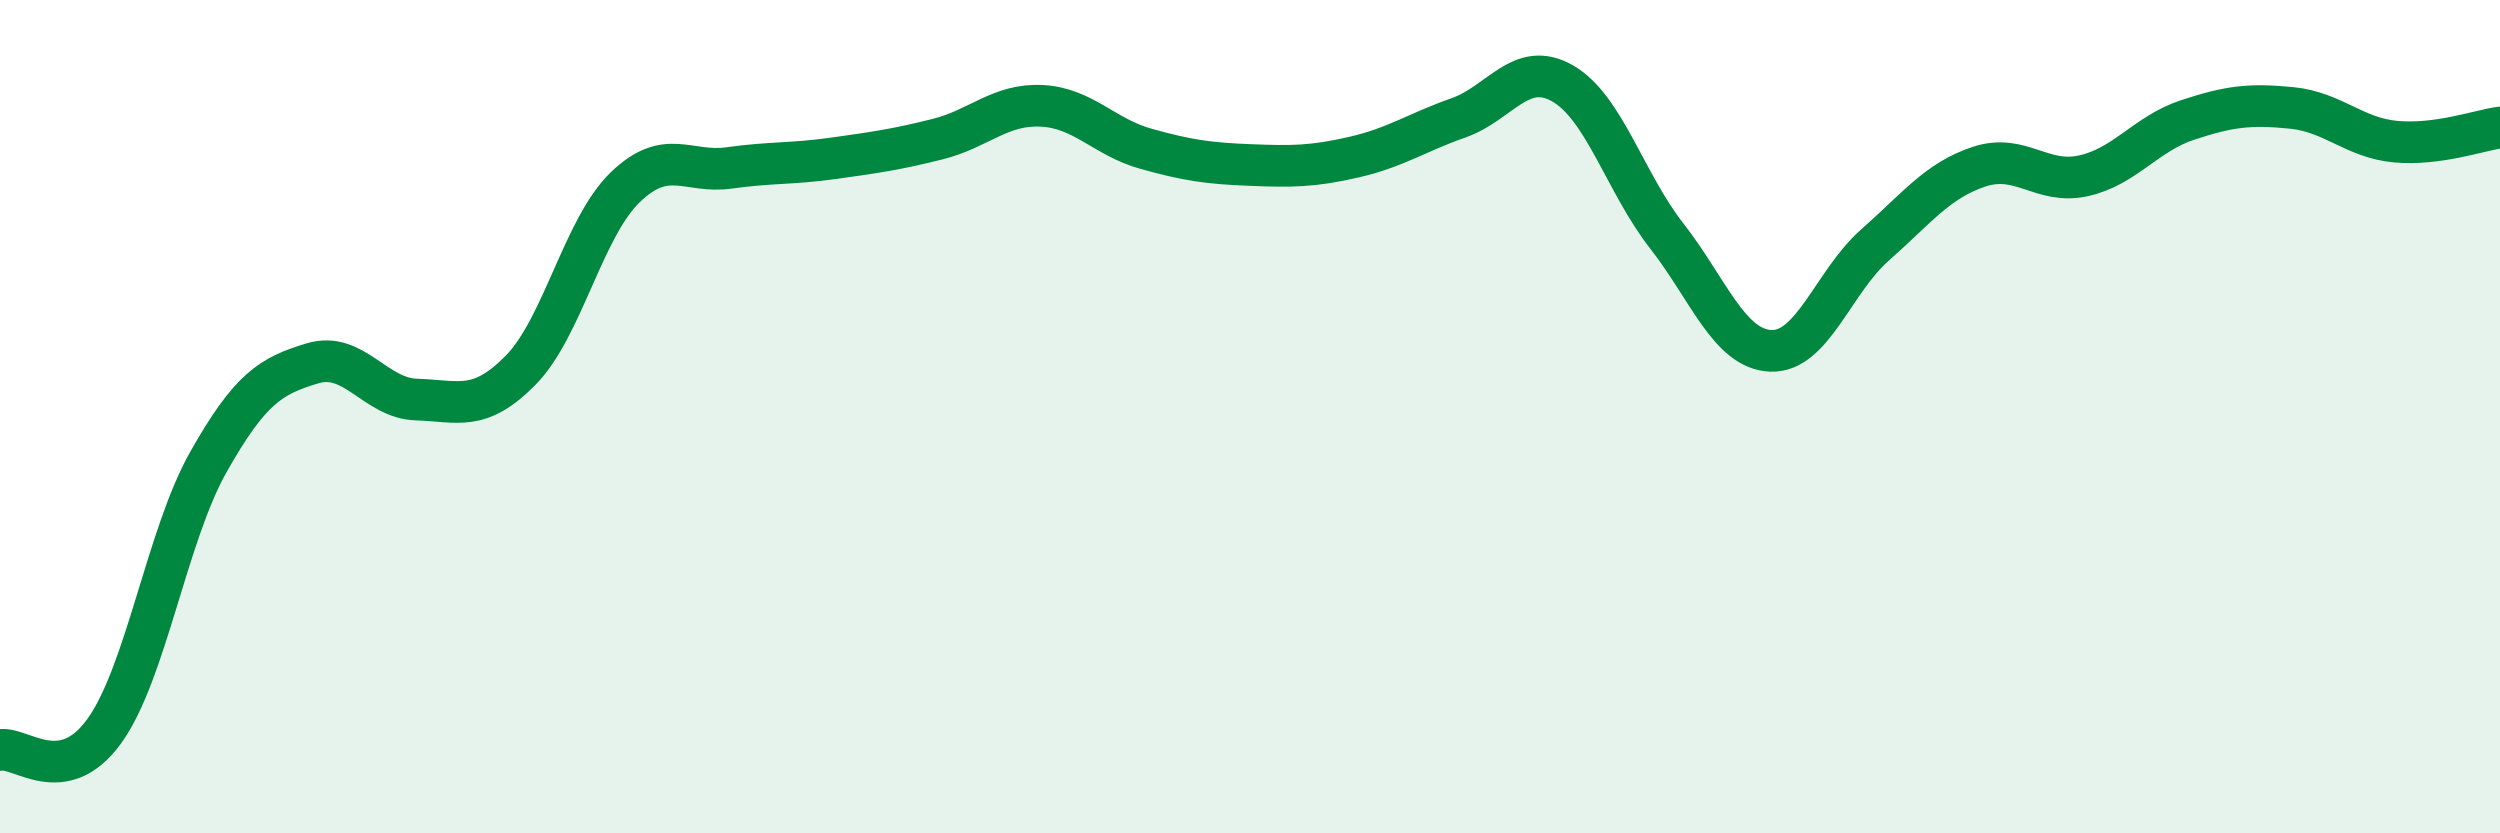 
    <svg width="60" height="20" viewBox="0 0 60 20" xmlns="http://www.w3.org/2000/svg">
      <path
        d="M 0,18 C 0.5,17.91 1.5,18.93 2.5,17.55 C 3.5,16.17 4,12.86 5,11.09 C 6,9.32 6.5,9.02 7.5,8.72 C 8.5,8.42 9,9.56 10,9.59 C 11,9.62 11.5,9.9 12.5,8.88 C 13.5,7.86 14,5.47 15,4.5 C 16,3.53 16.5,4.17 17.5,4.03 C 18.5,3.89 19,3.94 20,3.8 C 21,3.66 21.5,3.59 22.5,3.34 C 23.5,3.09 24,2.49 25,2.54 C 26,2.59 26.5,3.29 27.5,3.57 C 28.5,3.85 29,3.92 30,3.96 C 31,4 31.5,4 32.5,3.77 C 33.5,3.54 34,3.18 35,2.83 C 36,2.48 36.5,1.43 37.5,2 C 38.5,2.57 39,4.38 40,5.66 C 41,6.94 41.5,8.38 42.5,8.42 C 43.5,8.46 44,6.76 45,5.88 C 46,5 46.5,4.33 47.5,4 C 48.5,3.67 49,4.44 50,4.22 C 51,4 51.5,3.21 52.5,2.88 C 53.5,2.55 54,2.49 55,2.59 C 56,2.69 56.5,3.31 57.5,3.4 C 58.5,3.49 59.5,3.13 60,3.06L60 20L0 20Z"
        fill="#008740"
        opacity="0.1"
        stroke-linecap="round"
        stroke-linejoin="round"
      />
      <path
        d="M 0,18 C 0.5,17.91 1.5,18.93 2.5,17.55 C 3.5,16.17 4,12.86 5,11.09 C 6,9.32 6.5,9.02 7.5,8.72 C 8.5,8.42 9,9.56 10,9.59 C 11,9.62 11.5,9.9 12.5,8.88 C 13.5,7.86 14,5.47 15,4.5 C 16,3.53 16.5,4.17 17.5,4.03 C 18.5,3.89 19,3.94 20,3.8 C 21,3.66 21.5,3.59 22.5,3.34 C 23.5,3.09 24,2.49 25,2.54 C 26,2.59 26.5,3.29 27.5,3.57 C 28.5,3.85 29,3.92 30,3.96 C 31,4 31.5,4 32.5,3.77 C 33.5,3.54 34,3.18 35,2.83 C 36,2.48 36.5,1.43 37.5,2 C 38.5,2.57 39,4.38 40,5.66 C 41,6.94 41.5,8.38 42.5,8.42 C 43.5,8.46 44,6.76 45,5.88 C 46,5 46.5,4.33 47.5,4 C 48.5,3.67 49,4.44 50,4.22 C 51,4 51.5,3.21 52.5,2.88 C 53.5,2.55 54,2.49 55,2.59 C 56,2.69 56.5,3.31 57.5,3.4 C 58.5,3.49 59.5,3.13 60,3.06"
        stroke="#008740"
        stroke-width="1"
        fill="none"
        stroke-linecap="round"
        stroke-linejoin="round"
      />
    </svg>
  